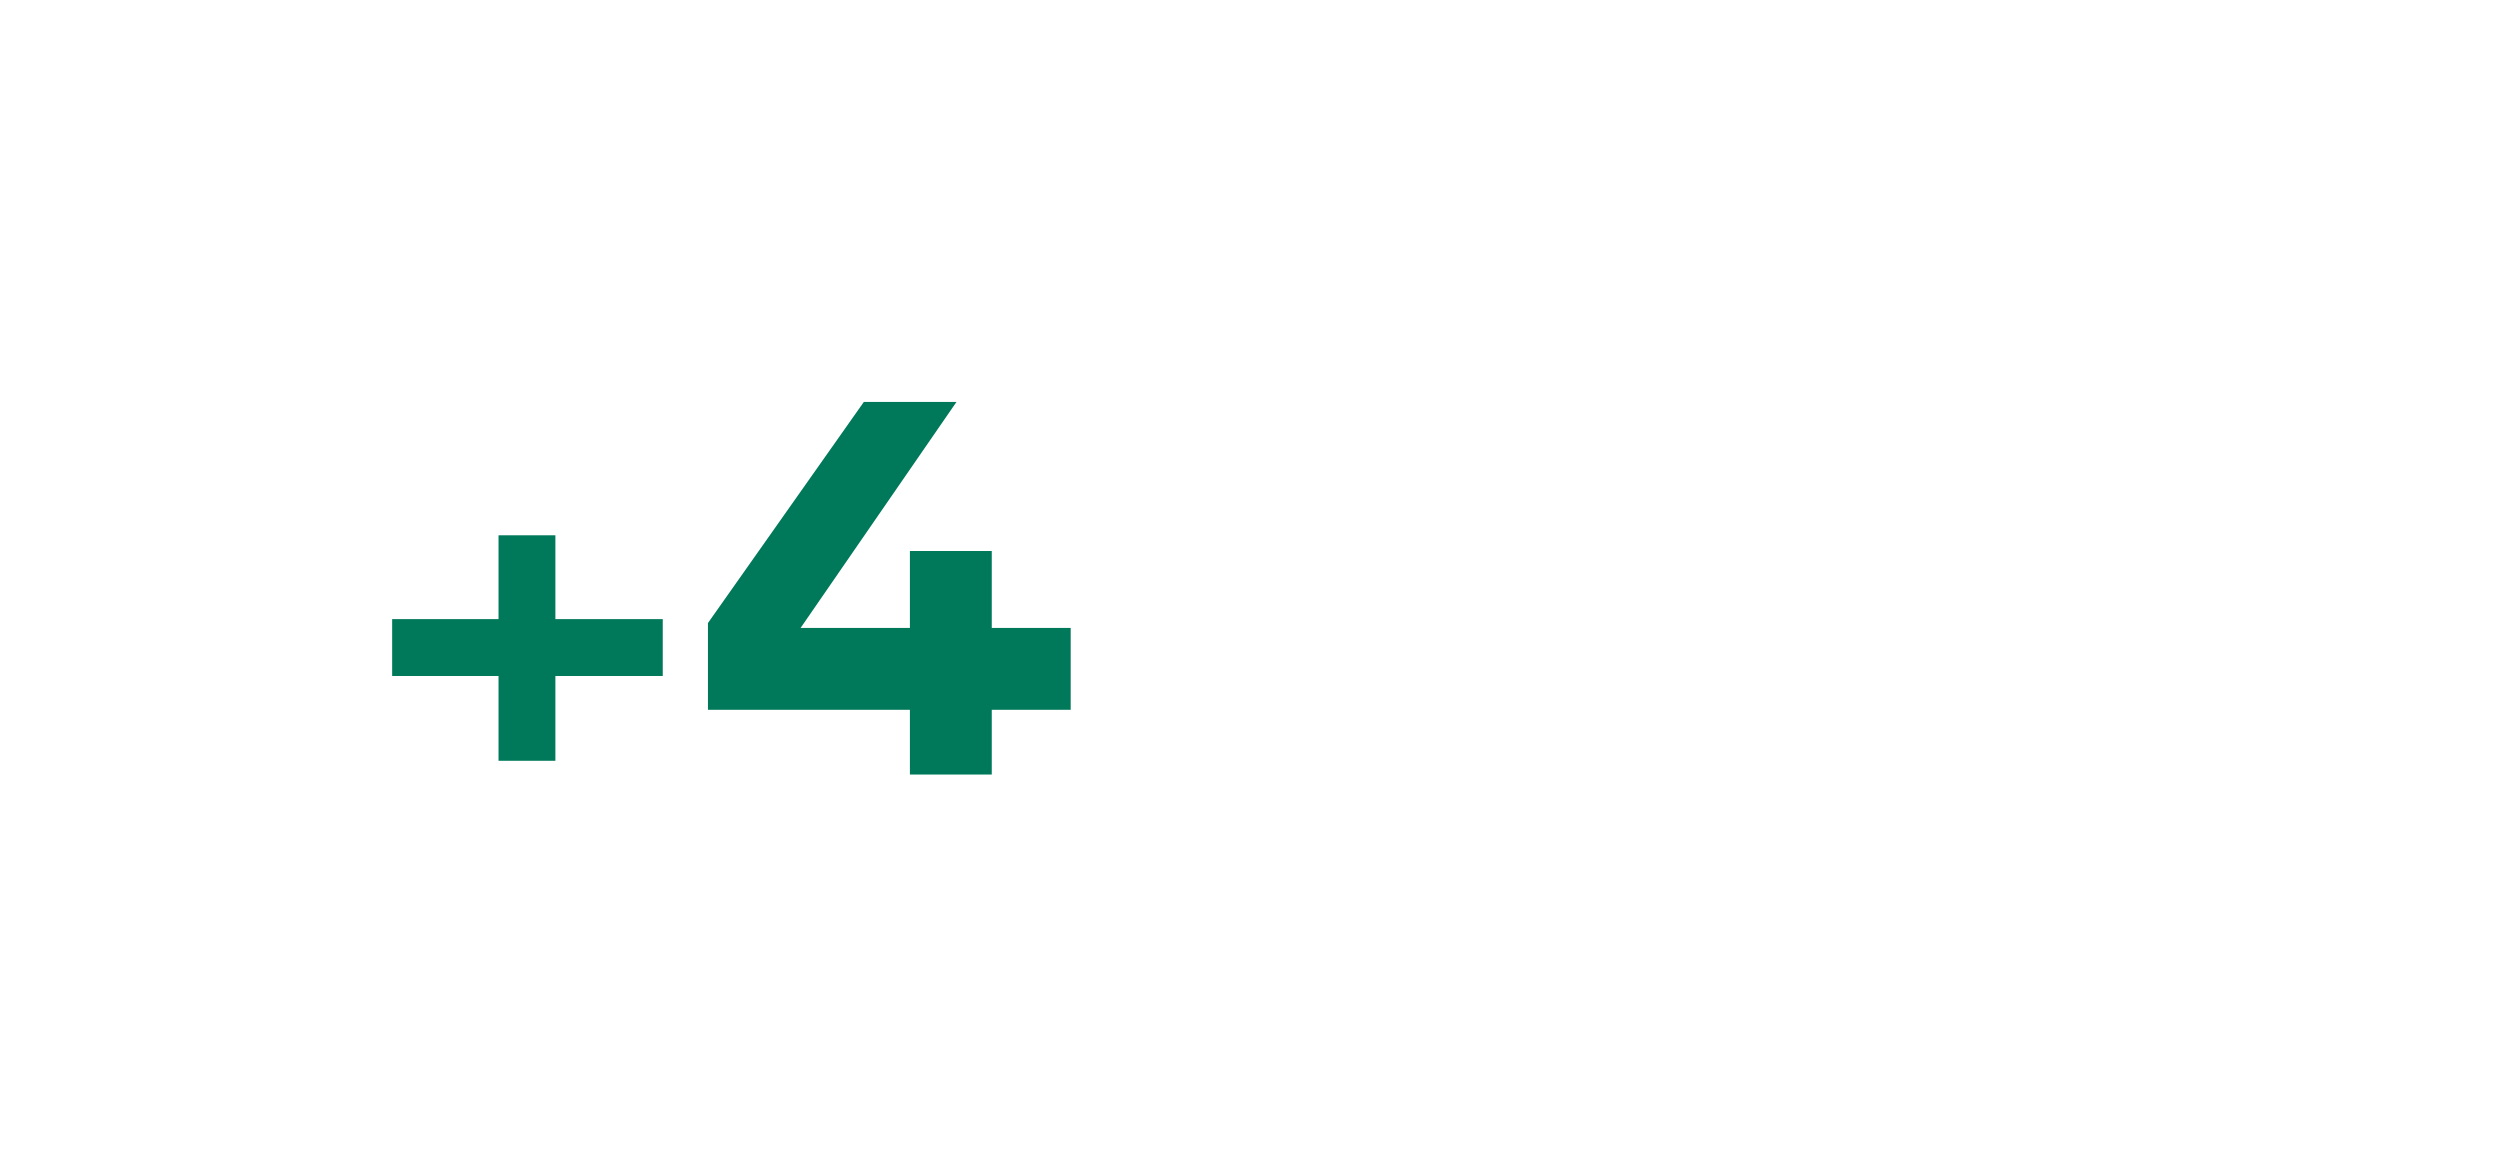 <?xml version="1.0" encoding="utf-8"?>
<svg xmlns="http://www.w3.org/2000/svg" fill="none" height="100%" overflow="visible" preserveAspectRatio="none" style="display: block;" viewBox="0 0 51 24" width="100%">
<g id="Frame 507">
<g id="+4">
<path d="M11.33 12.63H13.52V13.79H11.33V15.52H10.17V13.79H8V12.63H10.17V10.92H11.33V12.63Z" fill="#00785A"/>
<path d="M20.232 12.81H21.842V14.48H20.232V15.8H18.562V14.48H14.442V12.71L17.622 8.2H19.512L16.332 12.81H18.562V11.24H20.232V12.81Z" fill="#00785A"/>
</g>
</g>
</svg>